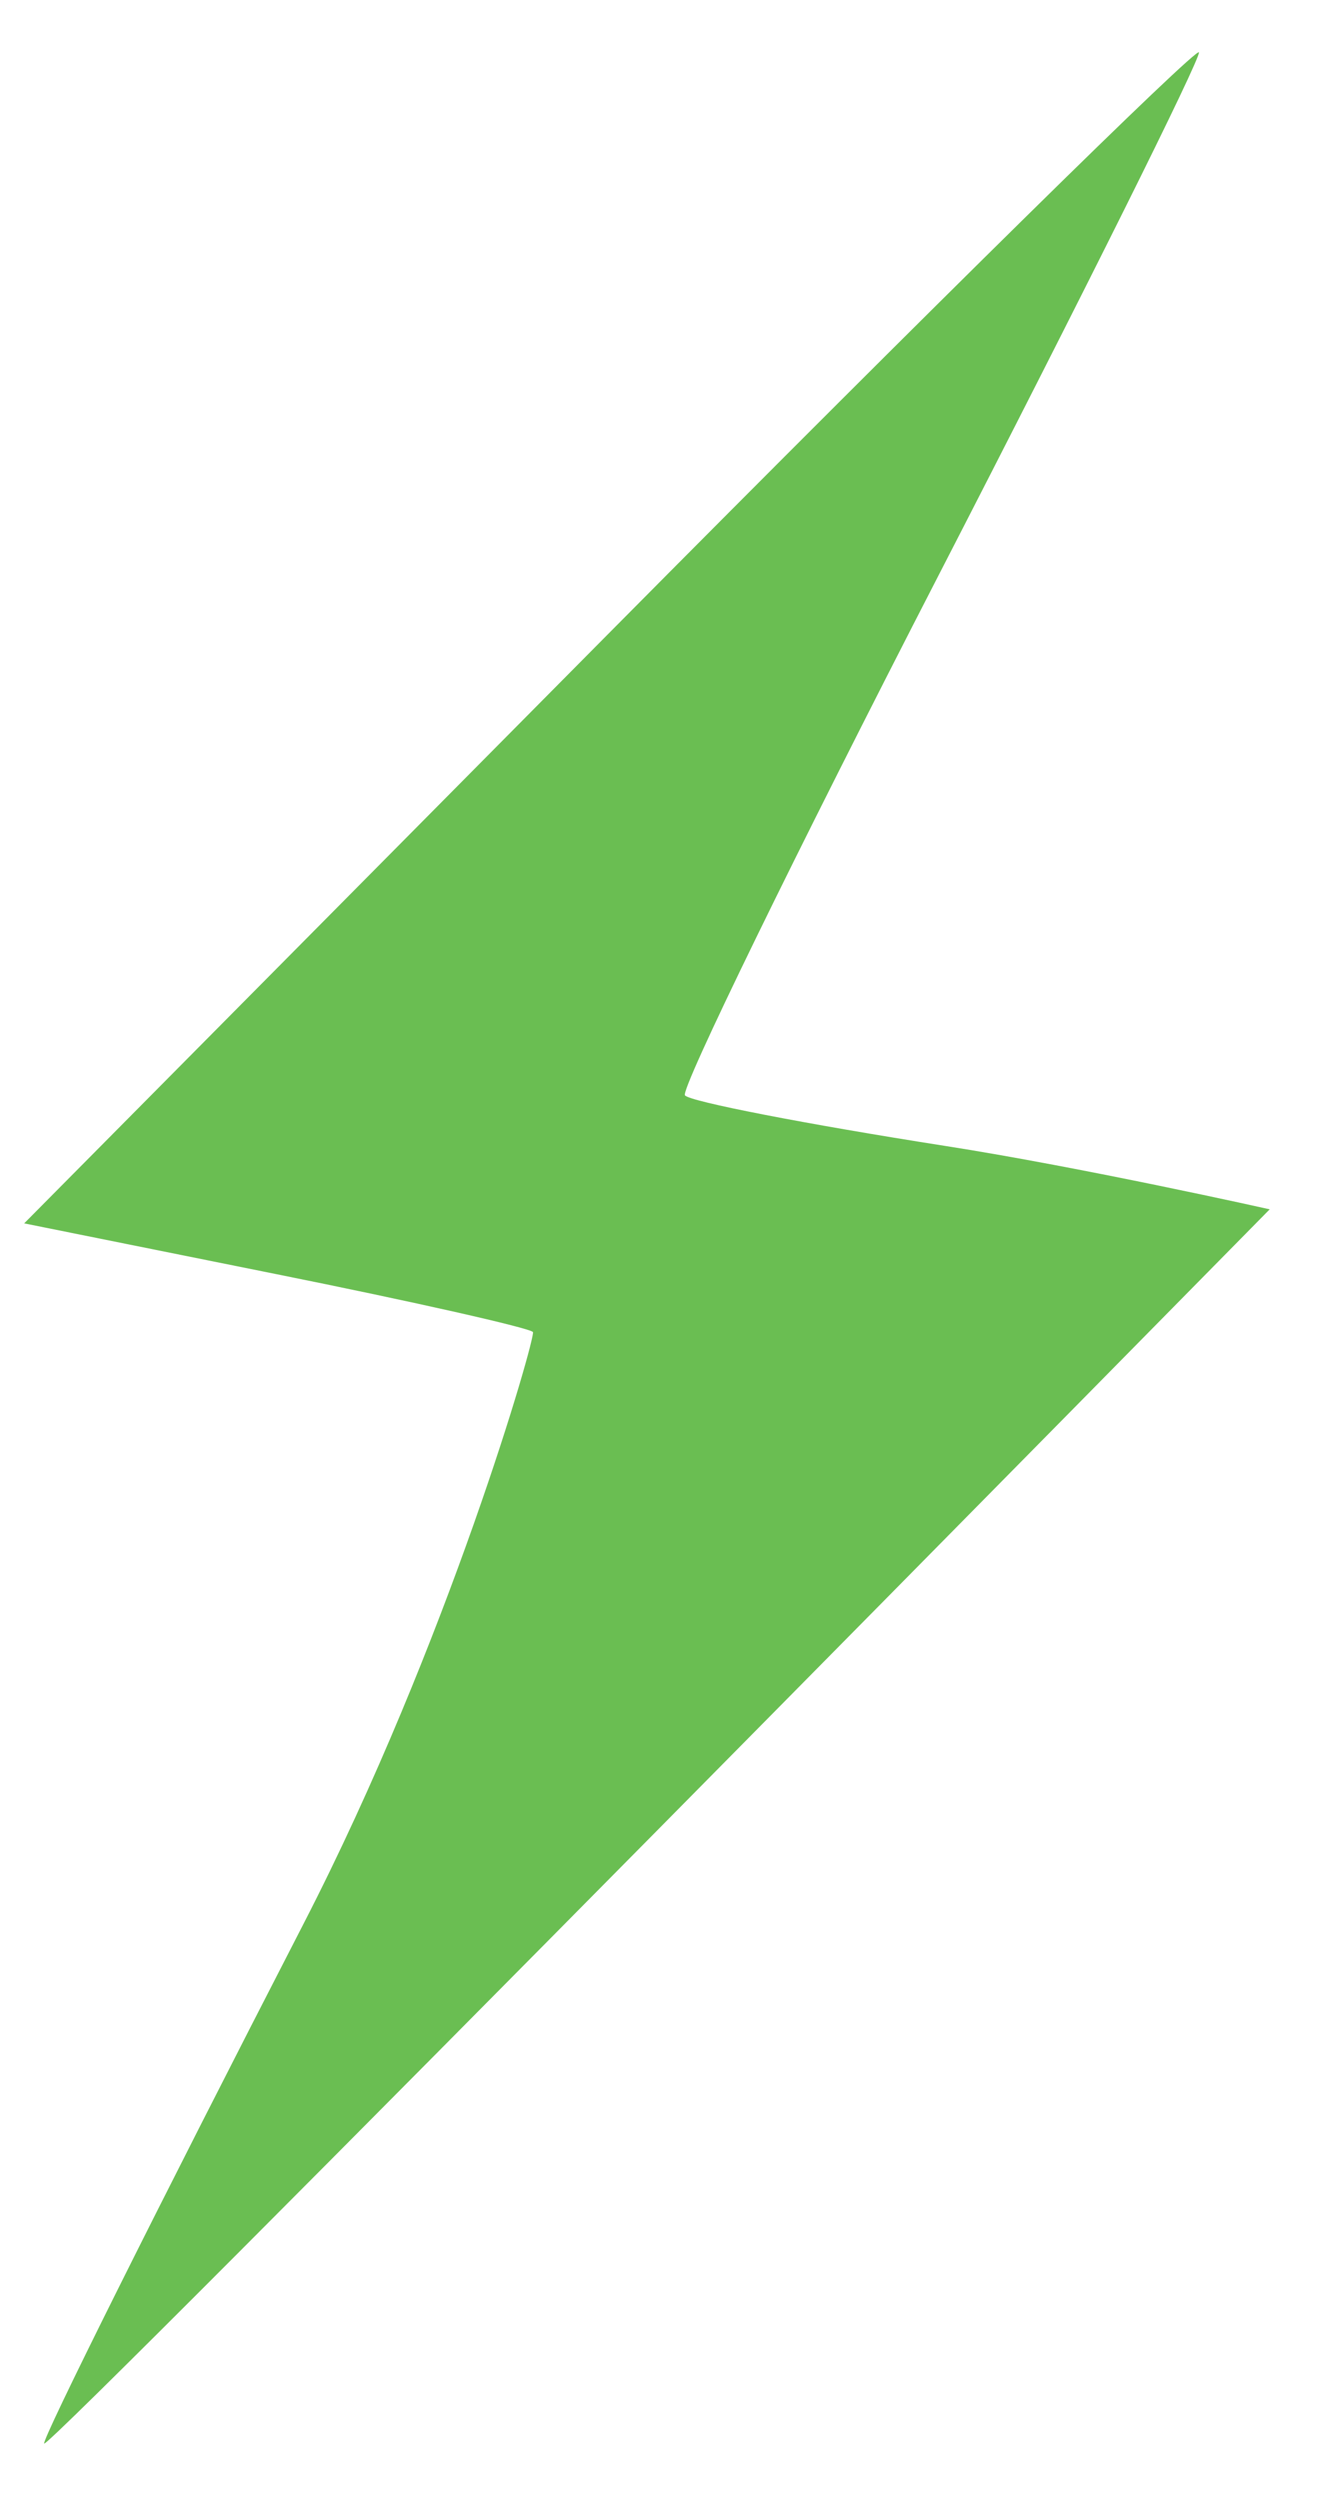 <svg width="18" height="34" viewBox="0 0 18 34" fill="none" xmlns="http://www.w3.org/2000/svg">
<path fill-rule="evenodd" clip-rule="evenodd" d="M8.301 8.595L0.329 16.637L3.752 17.326C5.635 17.704 7.209 18.06 7.251 18.115C7.293 18.171 6.108 22.32 4.131 26.16C2.153 30.001 0.565 33.183 0.601 33.231C0.667 33.318 17.275 16.446 17.275 16.446C17.275 16.446 14.726 15.875 12.848 15.582C10.97 15.288 9.382 14.98 9.319 14.896C9.257 14.813 10.813 11.623 12.778 7.808C14.743 3.993 16.334 0.8 16.312 0.712C16.291 0.625 12.686 4.173 8.301 8.595Z" fill="#6ABE52"/>
</svg>
